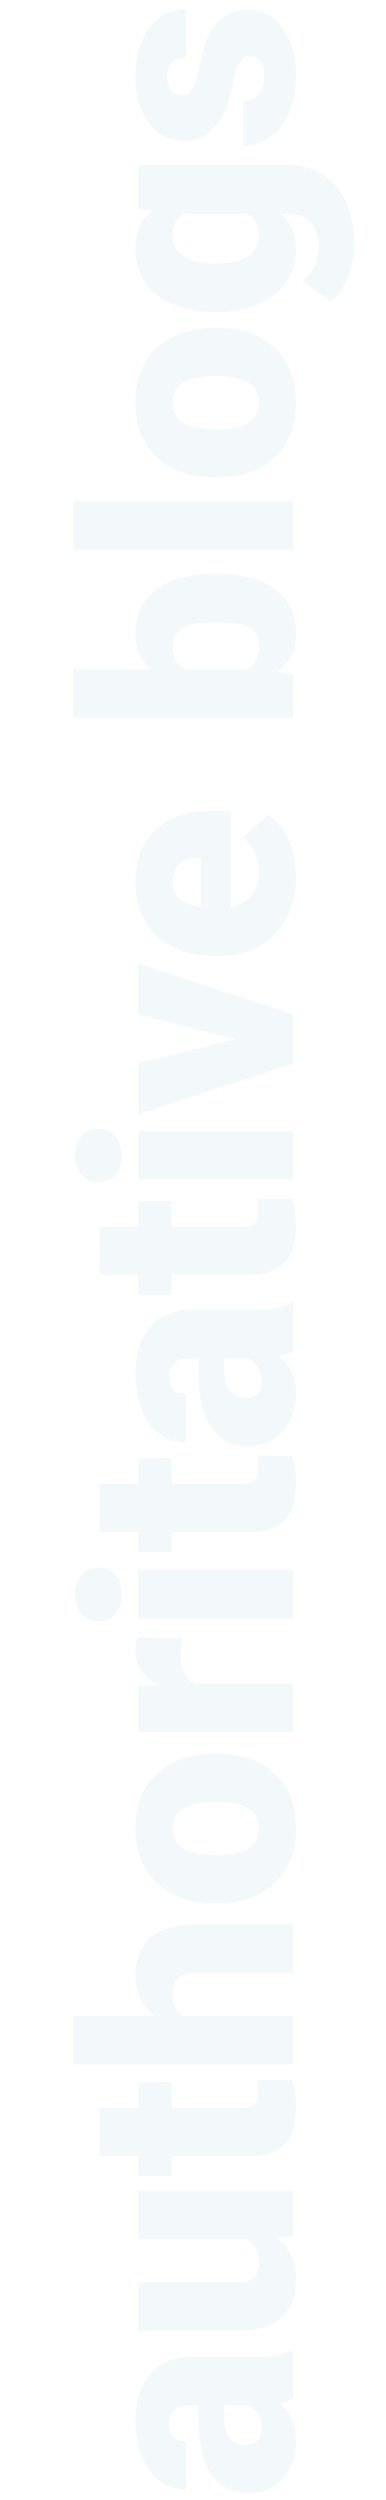<svg fill="none" height="1021" viewBox="0 0 158 1021" width="158" xmlns="http://www.w3.org/2000/svg"><path d="m120 979.602c-1.289.703-3.183 1.328-5.683 1.875 4.57 3.632 6.855 8.71 6.855 15.234 0 5.979-1.797 11.059-5.391 15.239-3.632 4.17-8.183 6.26-13.652 6.26-6.875 0-12.07-2.53-15.586-7.61-3.516-5.08-5.274-12.463-5.274-22.151v-6.094h-3.34c-5.82 0-8.73 2.52-8.73 7.559 0 4.688 2.305 7.031 6.914 7.031v19.745c-6.133 0-11.113-2.6-14.941-7.79-3.828-5.24-5.742-11.896-5.742-19.982s1.973-14.473 5.918-19.16c3.945-4.688 9.355-7.09 16.23-7.207h28.067c5.82-.078 10.273-.977 13.359-2.696h.996zm-12.89 12.363c0-2.461-.528-4.492-1.582-6.094-1.055-1.641-2.247-2.812-3.575-3.516h-10.136v5.743c0 6.875 3.086 10.312 9.257 10.312 1.797 0 3.262-.605 4.395-1.816 1.094-1.211 1.641-2.754 1.641-4.629zm6.035-78.164c5.351 4.179 8.027 9.824 8.027 16.933 0 6.953-2.012 12.227-6.035 15.821-4.063 3.554-9.883 5.332-17.461 5.332h-41.074v-19.746h41.191c5.43 0 8.145-2.637 8.145-7.911 0-4.531-1.621-7.753-4.864-9.668h-44.472v-19.863h63.398v18.516zm-72.305-52.969h15.762v-10.43h13.711v10.43h29.004c2.382 0 4.043-.43 4.98-1.289.938-.859 1.406-2.559 1.406-5.098 0-1.953-.117-3.593-.351-4.922h14.121c1.133 3.555 1.699 7.266 1.699 11.133 0 6.797-1.602 11.817-4.805 15.059s-8.066 4.863-14.589 4.863h-31.465v8.086h-13.711v-8.086h-15.762zm22.559-37.559c-5.312-4.218-7.969-9.609-7.969-16.171 0-6.993 2.07-12.266 6.211-15.821 4.141-3.554 10.254-5.371 18.34-5.449h40.019v19.805h-39.551c-3.359 0-5.82.683-7.383 2.05-1.602 1.368-2.402 3.692-2.402 6.973 0 4.063 1.289 6.934 3.867 8.613h45.469v19.747h-90v-19.747zm24.316-45.937c-6.328 0-11.953-1.231-16.875-3.691-4.961-2.461-8.77-5.997-11.426-10.606-2.656-4.609-3.984-10.019-3.984-16.23 0-9.493 2.949-16.973 8.848-22.442 5.859-5.469 13.848-8.203 23.965-8.203h.703c9.883 0 17.735 2.754 23.555 8.262 5.781 5.469 8.672 12.89 8.672 22.265 0 9.024-2.695 16.27-8.086 21.739-5.43 5.468-12.773 8.418-22.031 8.847zm1.23-19.746c5.859 0 10.156-.918 12.89-2.754 2.734-1.836 4.102-4.551 4.102-8.145 0-7.031-5.41-10.625-16.231-10.781h-1.992c-11.367 0-17.051 3.633-17.051 10.899 0 6.601 4.902 10.175 14.707 10.722zm-14.473-88.477-.469 6.504c0 6.211 1.953 10.195 5.859 11.953h40.137v19.746h-63.398v-18.515l8.145-.645c-6.211-3.32-9.316-7.949-9.316-13.886 0-2.11.234-3.946.703-5.508zm45.527-27.949v19.805h-63.398v-19.805zm-79.746 20.977c-2.812 0-5.117-1.016-6.914-3.047-1.797-2.032-2.695-4.668-2.695-7.91 0-3.243.898-5.879 2.695-7.911 1.797-2.031 4.102-3.046 6.914-3.046s5.117 1.015 6.914 3.046c1.797 2.032 2.695 4.668 2.695 7.911 0 3.242-.898 5.878-2.695 7.91-1.797 2.031-4.101 3.047-6.914 3.047zm.586-56.192h15.762v-10.429h13.711v10.429h29.004c2.382 0 4.043-.429 4.98-1.289.938-.859 1.406-2.558 1.406-5.098 0-1.953-.117-3.593-.351-4.921h14.121c1.133 3.554 1.699 7.265 1.699 11.132 0 6.797-1.602 11.817-4.805 15.059s-8.066 4.863-14.59 4.863h-31.464v8.086h-13.711v-8.086h-15.762zm79.16-53.965c-1.289.703-3.183 1.328-5.683 1.875 4.57 3.633 6.855 8.711 6.855 15.235 0 5.976-1.797 11.054-5.391 15.234-3.632 4.18-8.183 6.27-13.652 6.27-6.875 0-12.07-2.539-15.586-7.618-3.516-5.078-5.273-12.46-5.273-22.148v-6.094h-3.34c-5.82 0-8.73 2.52-8.73 7.559 0 4.687 2.305 7.031 6.914 7.031v19.746c-6.133 0-11.113-2.597-14.941-7.793-3.828-5.234-5.742-11.894-5.742-19.98s1.973-14.473 5.918-19.16c3.945-4.688 9.355-7.09 16.23-7.207h28.067c5.82-.079 10.273-.977 13.359-2.696h.996zm-12.89 12.364c0-2.461-.528-4.493-1.583-6.094-1.054-1.641-2.246-2.813-3.574-3.516h-10.136v5.742c0 6.875 3.086 10.313 9.258 10.313 1.797 0 3.262-.606 4.395-1.816 1.094-1.211 1.641-2.754 1.641-4.629zm-66.27-63.399h15.762v-10.429h13.711v10.429h29.004c2.382 0 4.043-.429 4.981-1.289.938-.859 1.406-2.558 1.406-5.098 0-1.953-.117-3.593-.351-4.921h14.121c1.133 3.554 1.699 7.265 1.699 11.132 0 6.797-1.602 11.817-4.805 15.059s-8.066 4.863-14.59 4.863h-31.464v8.086h-13.711v-8.086h-15.762zm79.16-39.082v19.805h-63.398v-19.805zm-79.746 20.977c-2.812 0-5.117-1.016-6.914-3.047s-2.695-4.668-2.695-7.91.898-5.879 2.695-7.91c1.797-2.032 4.101-3.047 6.914-3.047s5.117 1.015 6.914 3.047c1.797 2.031 2.695 4.668 2.695 7.91s-.898 5.879-2.695 7.91-4.102 3.047-6.914 3.047zm56.25-58.477-39.902-10.019v-20.801l63.398 20.683v20.157l-63.398 20.683v-20.859zm24.668-66.562c0 9.726-2.891 17.597-8.672 23.613-5.82 6.016-13.379 9.023-22.676 9.023h-1.641c-6.484 0-12.207-1.191-17.168-3.574-4.961-2.422-8.789-5.937-11.484-10.547-2.734-4.609-4.102-10.078-4.102-16.406 0-8.906 2.773-15.937 8.32-21.094 5.508-5.156 13.203-7.734 23.086-7.734h7.676v39.258c3.555-.703 6.348-2.246 8.379-4.629s3.047-5.469 3.047-9.258c0-6.25-2.188-11.133-6.563-14.648l10.664-9.024c3.399 2.461 6.113 5.957 8.145 10.488 1.992 4.493 2.988 9.336 2.988 14.532zm-50.508 2.226c0 5.781 3.828 9.219 11.484 10.313v-19.922h-1.524c-3.164-.078-5.605.723-7.324 2.402-1.758 1.68-2.637 4.082-2.637 7.207zm18.164-125.683c10.391 0 18.379 2.148 23.965 6.445s8.379 10.352 8.379 18.164c0 6.445-2.559 11.641-7.676 15.586l6.504.82v17.696h-90v-19.747h31.699c-4.18-3.671-6.269-8.417-6.269-14.238 0-7.89 2.832-13.984 8.496-18.281s13.633-6.445 23.906-6.445zm-1.23 19.804c-6.094 0-10.43.821-13.008 2.461-2.617 1.602-3.926 4.082-3.926 7.442 0 4.453 1.699 7.539 5.098 9.257h25.195c3.36-1.679 5.039-4.804 5.039-9.375 0-4.648-2.265-7.597-6.797-8.847-2.227-.625-6.094-.938-11.601-.938zm32.402-49.394v19.804h-90v-19.804zm-32.285-9.727c-6.328 0-11.953-1.23-16.875-3.691-4.961-2.461-8.77-5.996-11.426-10.606-2.656-4.609-3.984-10.019-3.984-16.23 0-9.492 2.949-16.973 8.848-22.442 5.859-5.468 13.848-8.203 23.965-8.203h.703c9.883 0 17.735 2.754 23.555 8.262 5.781 5.469 8.672 12.891 8.672 22.266 0 9.023-2.695 16.269-8.086 21.738-5.43 5.469-12.773 8.418-22.031 8.848zm1.23-19.746c5.859 0 10.156-.918 12.891-2.754 2.734-1.836 4.102-4.551 4.102-8.144 0-7.032-5.411-10.625-16.231-10.782h-1.992c-11.367 0-17.051 3.633-17.051 10.899 0 6.601 4.902 10.176 14.707 10.723zm-1.113-47.812c-6.406 0-12.07-1.055-16.992-3.164-4.922-2.11-8.711-5.137-11.367-9.082-2.695-3.946-4.043-8.536-4.043-13.77 0-6.601 2.227-11.758 6.68-15.469l-5.508-.703v-17.93h60.996c5.586 0 10.429 1.309 14.531 3.926 4.141 2.578 7.305 6.328 9.492 11.25 2.227 4.922 3.34 10.625 3.34 17.109 0 4.648-.879 9.16-2.637 13.535-1.757 4.336-4.043 7.656-6.855 9.961l-11.602-8.262c4.336-3.672 6.504-8.516 6.504-14.531 0-8.75-4.492-13.125-13.476-13.125h-1.993c4.18 3.789 6.27 8.574 6.27 14.355 0 7.735-2.949 13.985-8.848 18.75-5.937 4.766-13.867 7.149-23.789 7.149zm1.23-19.805c5.195 0 9.316-.977 12.363-2.93 3.008-1.953 4.512-4.687 4.512-8.203 0-4.258-1.426-7.363-4.278-9.316h-26.66c-2.891 1.914-4.336 4.981-4.336 9.199 0 3.516 1.582 6.269 4.746 8.262 3.125 1.992 7.676 2.988 13.652 2.988zm13.125-84.727c-1.68 0-3.028.879-4.043 2.637-1.016 1.758-2.07 5.098-3.164 10.02-1.094 4.922-2.52 8.984-4.277 12.188-1.797 3.203-3.965 5.645-6.504 7.324-2.539 1.68-5.449 2.519-8.73 2.519-5.82 0-10.605-2.402-14.355-7.207-3.789-4.805-5.684-11.094-5.684-18.867 0-8.359 1.895-15.078 5.684-20.156 3.789-5.078 8.77-7.617 14.941-7.617v19.805c-5.078 0-7.617 2.676-7.617 8.027 0 2.07.586 3.809 1.758 5.215 1.133 1.406 2.559 2.109 4.277 2.109 1.758 0 3.183-.859 4.277-2.578 1.094-1.719 1.992-4.453 2.695-8.203.703-3.789 1.543-7.109 2.519-9.961 3.281-9.531 9.16-14.297 17.637-14.297 5.781 0 10.488 2.578 14.121 7.734 3.633 5.117 5.449 11.758 5.449 19.922 0 5.43-.977 10.273-2.93 14.531s-4.609 7.578-7.968 9.961c-3.36 2.383-6.895 3.574-10.606 3.574v-18.457c2.93-.078 5.078-1.055 6.445-2.93 1.329-1.875 1.993-4.277 1.993-7.207 0-2.695-.547-4.707-1.641-6.035-1.094-1.367-2.52-2.051-4.277-2.051z" fill="#006da2" fill-opacity=".05"/></svg>
